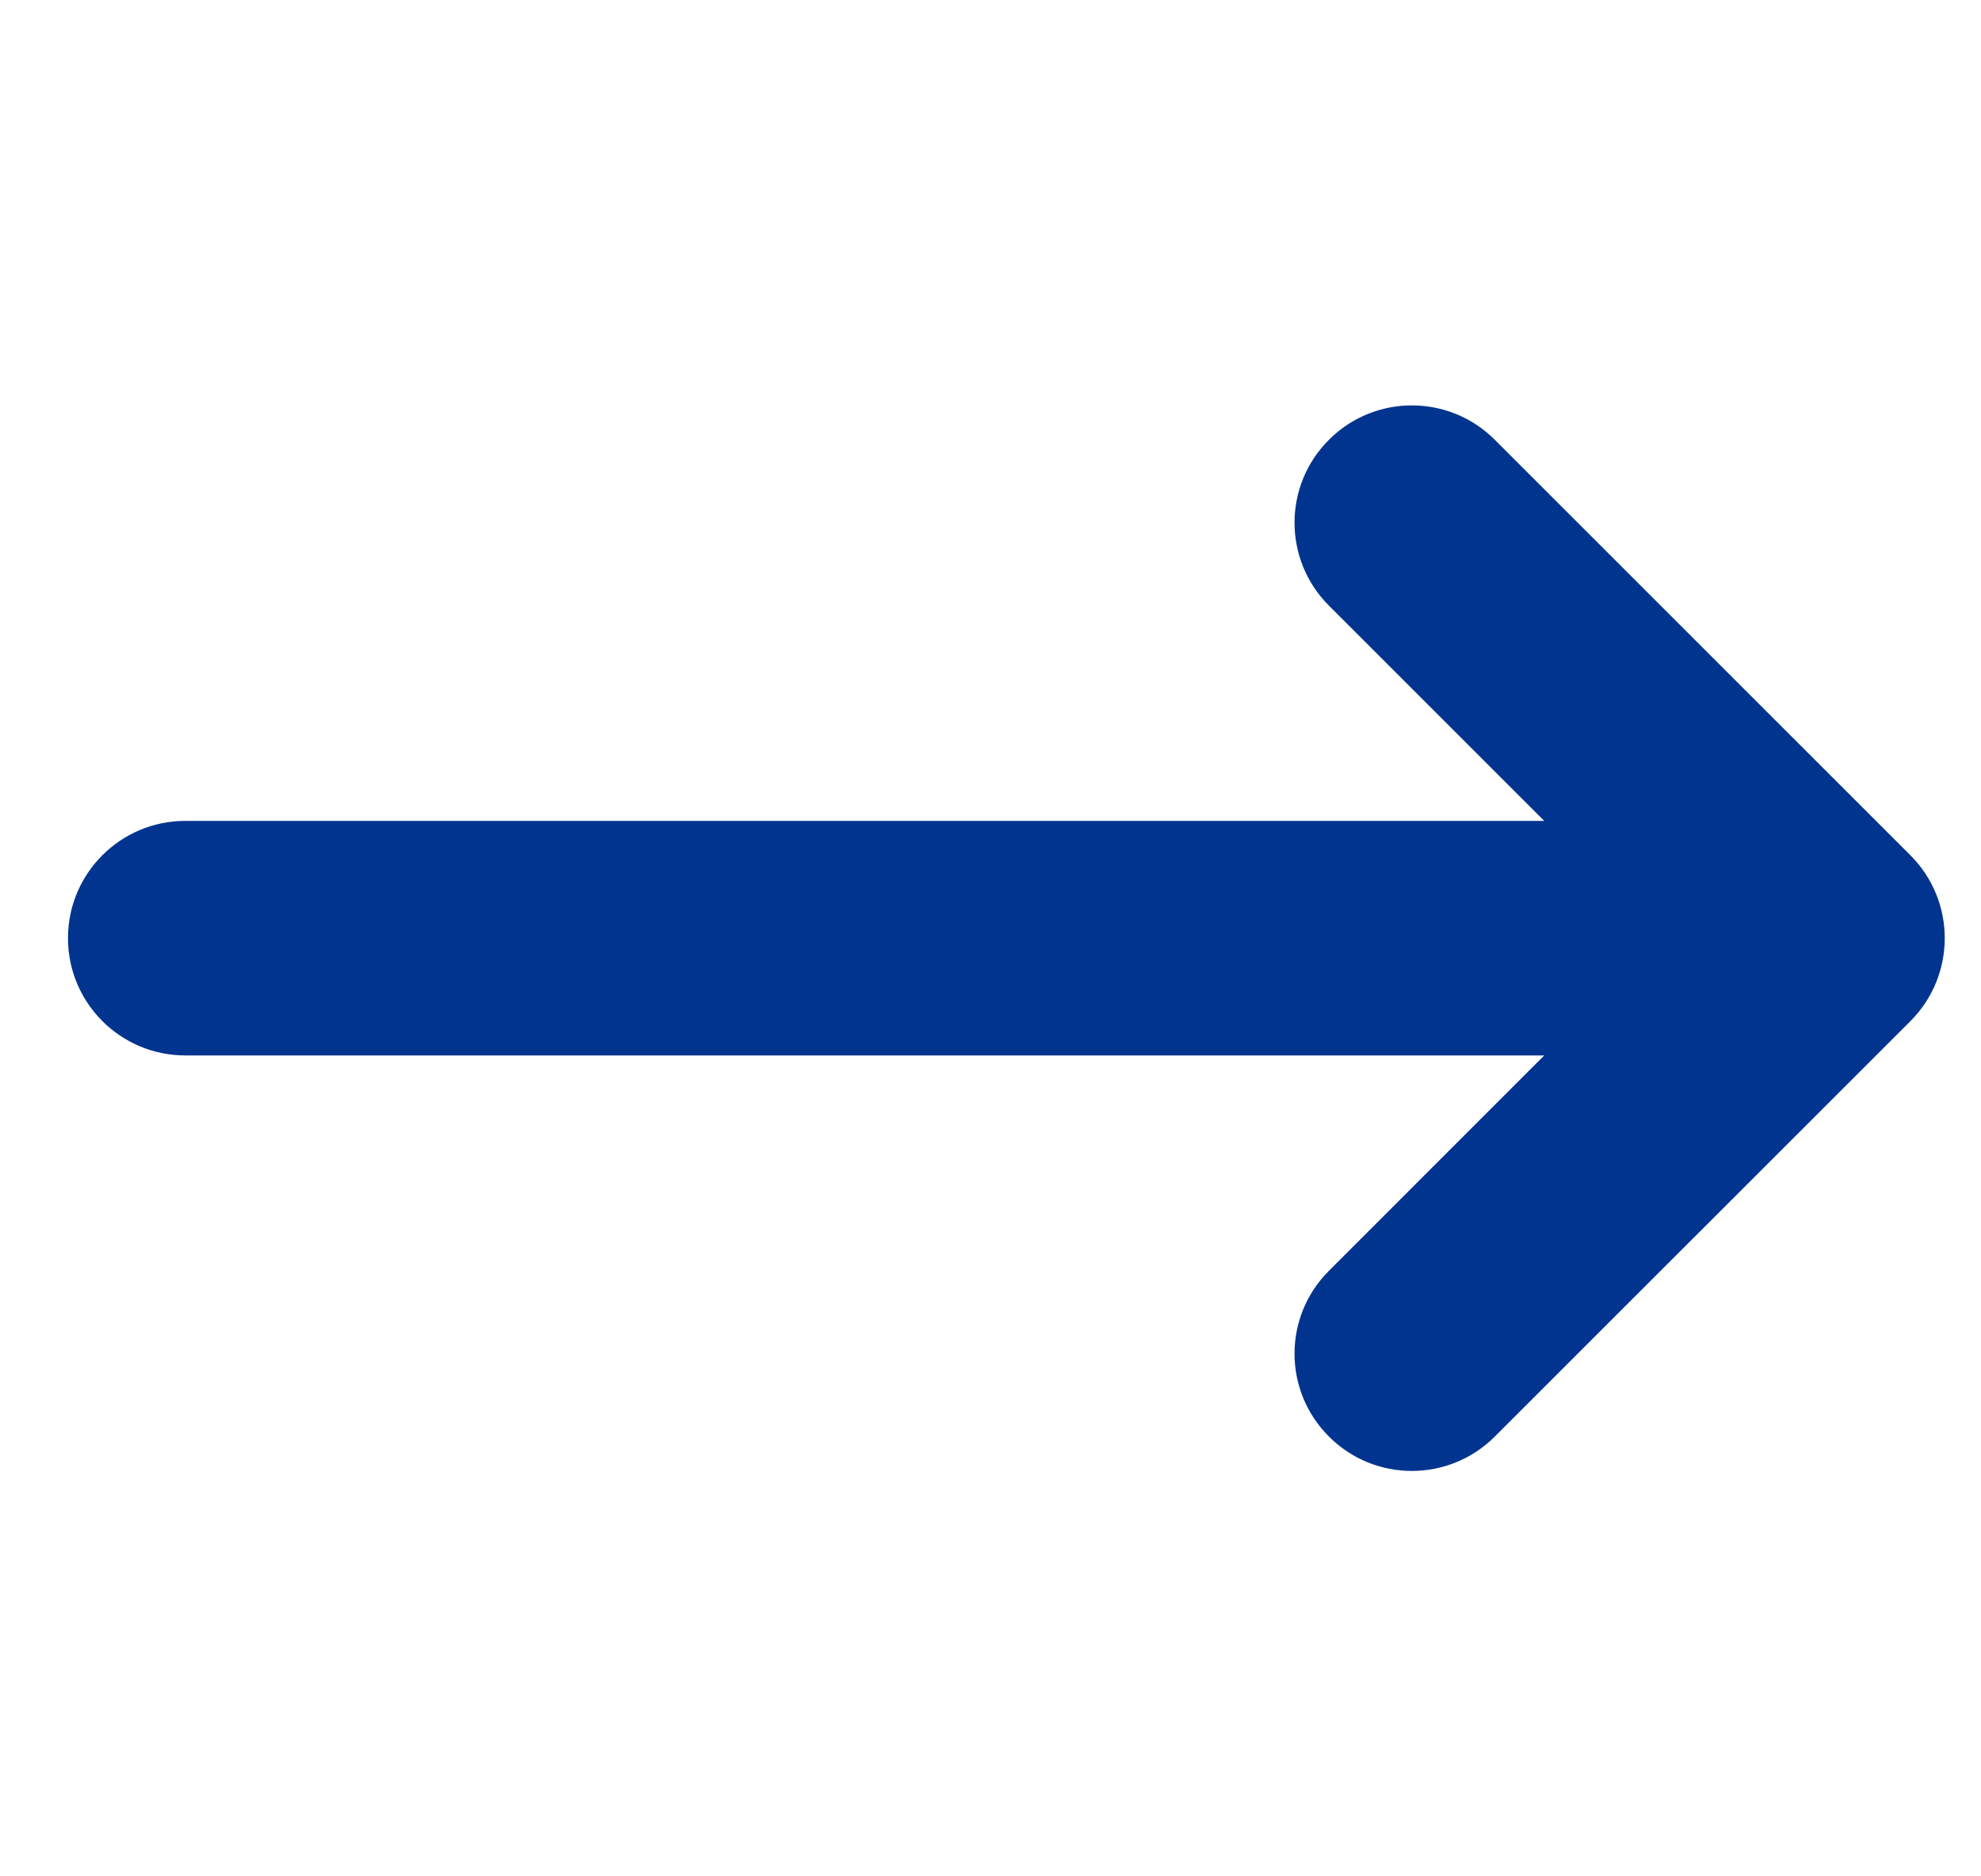 <svg width="19" height="18" viewBox="0 0 19 18" fill="none" xmlns="http://www.w3.org/2000/svg">
<g clip-path="url(#clip0_236_18350)">
<path d="M18.323 9.796L14.337 13.781C14.117 14.001 13.829 14.111 13.541 14.111C13.253 14.111 12.965 14.001 12.746 13.781C12.306 13.342 12.306 12.63 12.746 12.191L14.811 10.125H1.777C1.156 10.125 0.652 9.621 0.652 9C0.652 8.379 1.156 7.875 1.777 7.875H14.811L12.746 5.81C12.306 5.37 12.306 4.658 12.746 4.219C13.185 3.779 13.897 3.779 14.337 4.219L18.323 8.205C18.762 8.644 18.762 9.356 18.323 9.796Z" fill="#00348F"/>
</g>
<defs>
<clipPath id="clip0_236_18350">
<rect width="18" height="18" fill="white" transform="translate(0.652)"/>
</clipPath>
</defs>
</svg>
